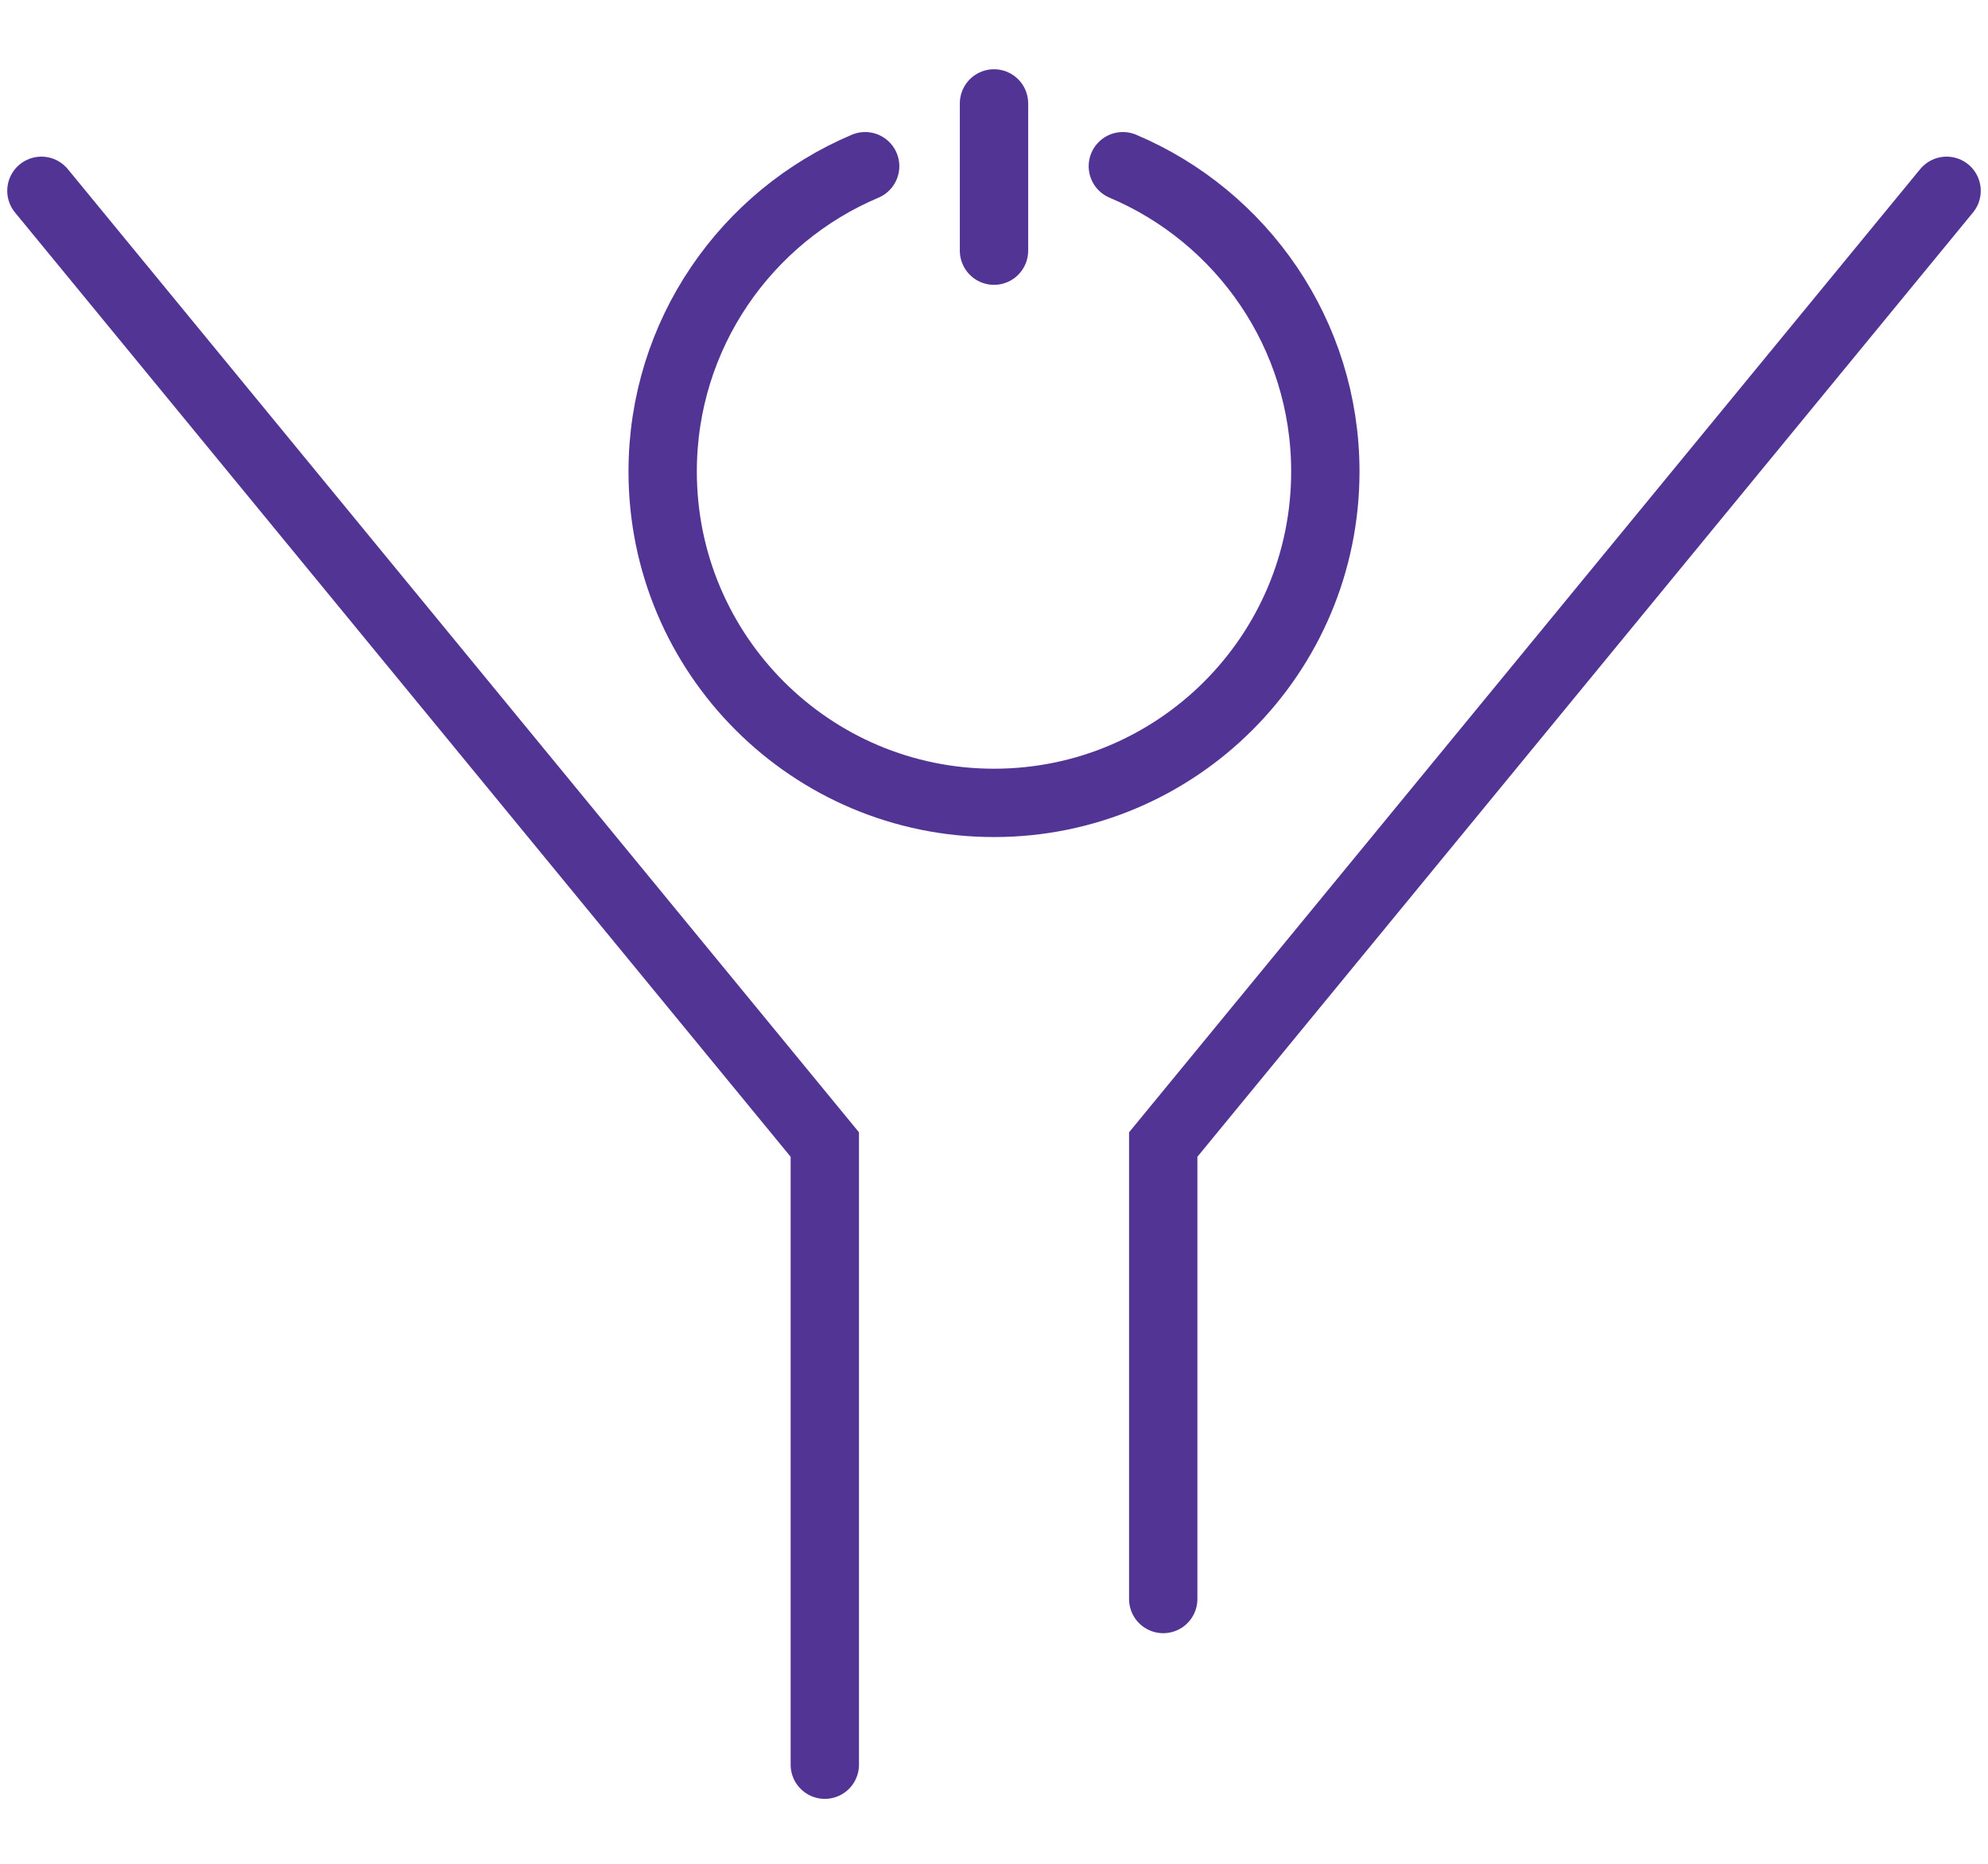 <svg width="48" height="45" viewBox="0 0 48 45" fill="none" xmlns="http://www.w3.org/2000/svg">
<path d="M1 4.607L19.915 27.634V42.607M47 4.607C39.472 13.772 34.716 19.562 28.086 27.634V38.607" stroke="#523494" stroke-width="1.65" stroke-linecap="round"/>
<path d="M24 2.497V6.052" stroke="#523494" stroke-width="1.65" stroke-linecap="round"/>
<path d="M20.889 4.013C18.017 5.226 16 8.07 16 11.385C16 15.803 19.582 19.385 24 19.385C28.418 19.385 32 15.803 32 11.385C32 8.07 29.984 5.226 27.111 4.013" stroke="#523494" stroke-width="1.65" stroke-linecap="round"/>
</svg>
